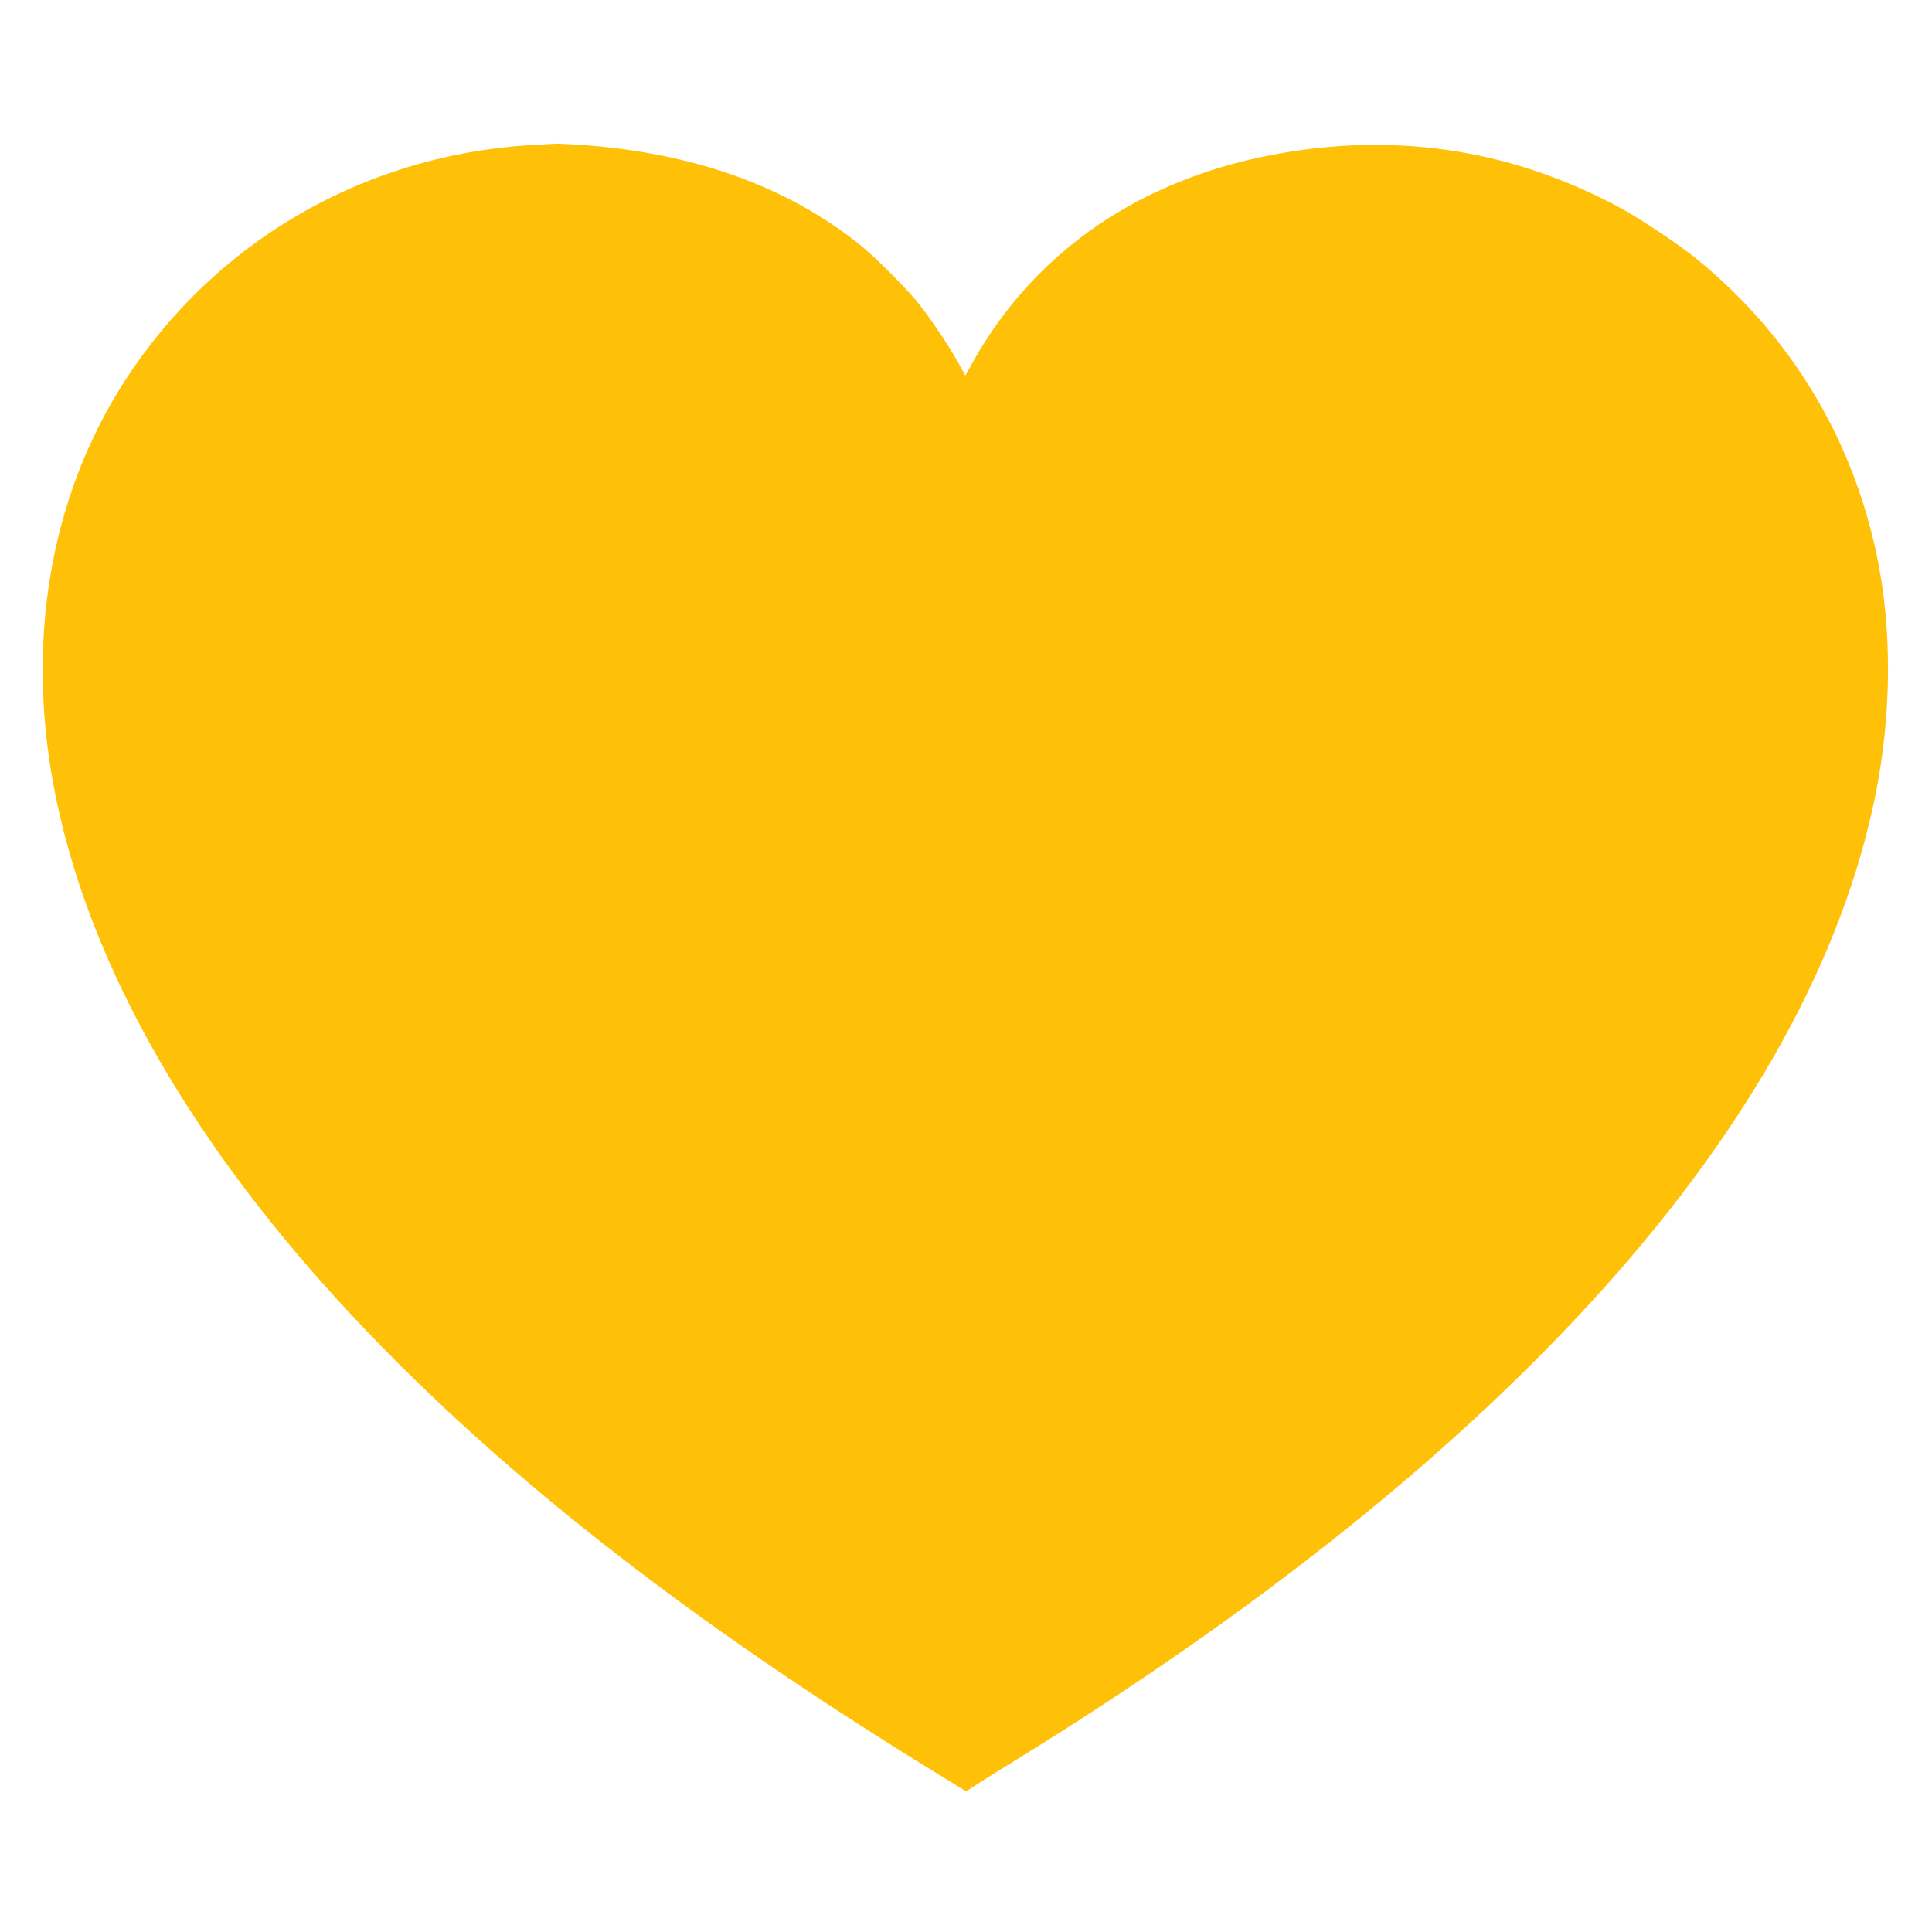 <?xml version="1.0" standalone="no"?>
<!DOCTYPE svg PUBLIC "-//W3C//DTD SVG 20010904//EN"
 "http://www.w3.org/TR/2001/REC-SVG-20010904/DTD/svg10.dtd">
<svg version="1.0" xmlns="http://www.w3.org/2000/svg"
 width="1280pt" height="1280pt" viewBox="0 0 1280 1280"
 preserveAspectRatio="xMidYMid meet">
<g transform="translate(0,1280) scale(0.1,-0.1)"
fill="#ffc107" stroke="none">
<path d="M3595 11843 c-1101 -44 -2090 -583 -2707 -1475 -536 -774 -724 -1756
-532 -2778 203 -1080 813 -2206 1793 -3305 967 -1086 2270 -2130 3964 -3176
l289 -178 56 38 c32 21 145 92 252 158 3291 2024 5277 4248 5714 6399 109 537
113 1106 10 1595 -165 789 -581 1469 -1205 1973 -108 87 -367 260 -489 326
-696 377 -1443 501 -2228 369 -929 -155 -1647 -639 -2068 -1390 l-48 -87 -54
97 c-65 115 -182 288 -265 391 -83 102 -283 301 -387 384 -480 383 -1099 604
-1840 656 -80 5 -154 9 -165 8 -11 -1 -51 -3 -90 -5z"/>
</g>
</svg>
